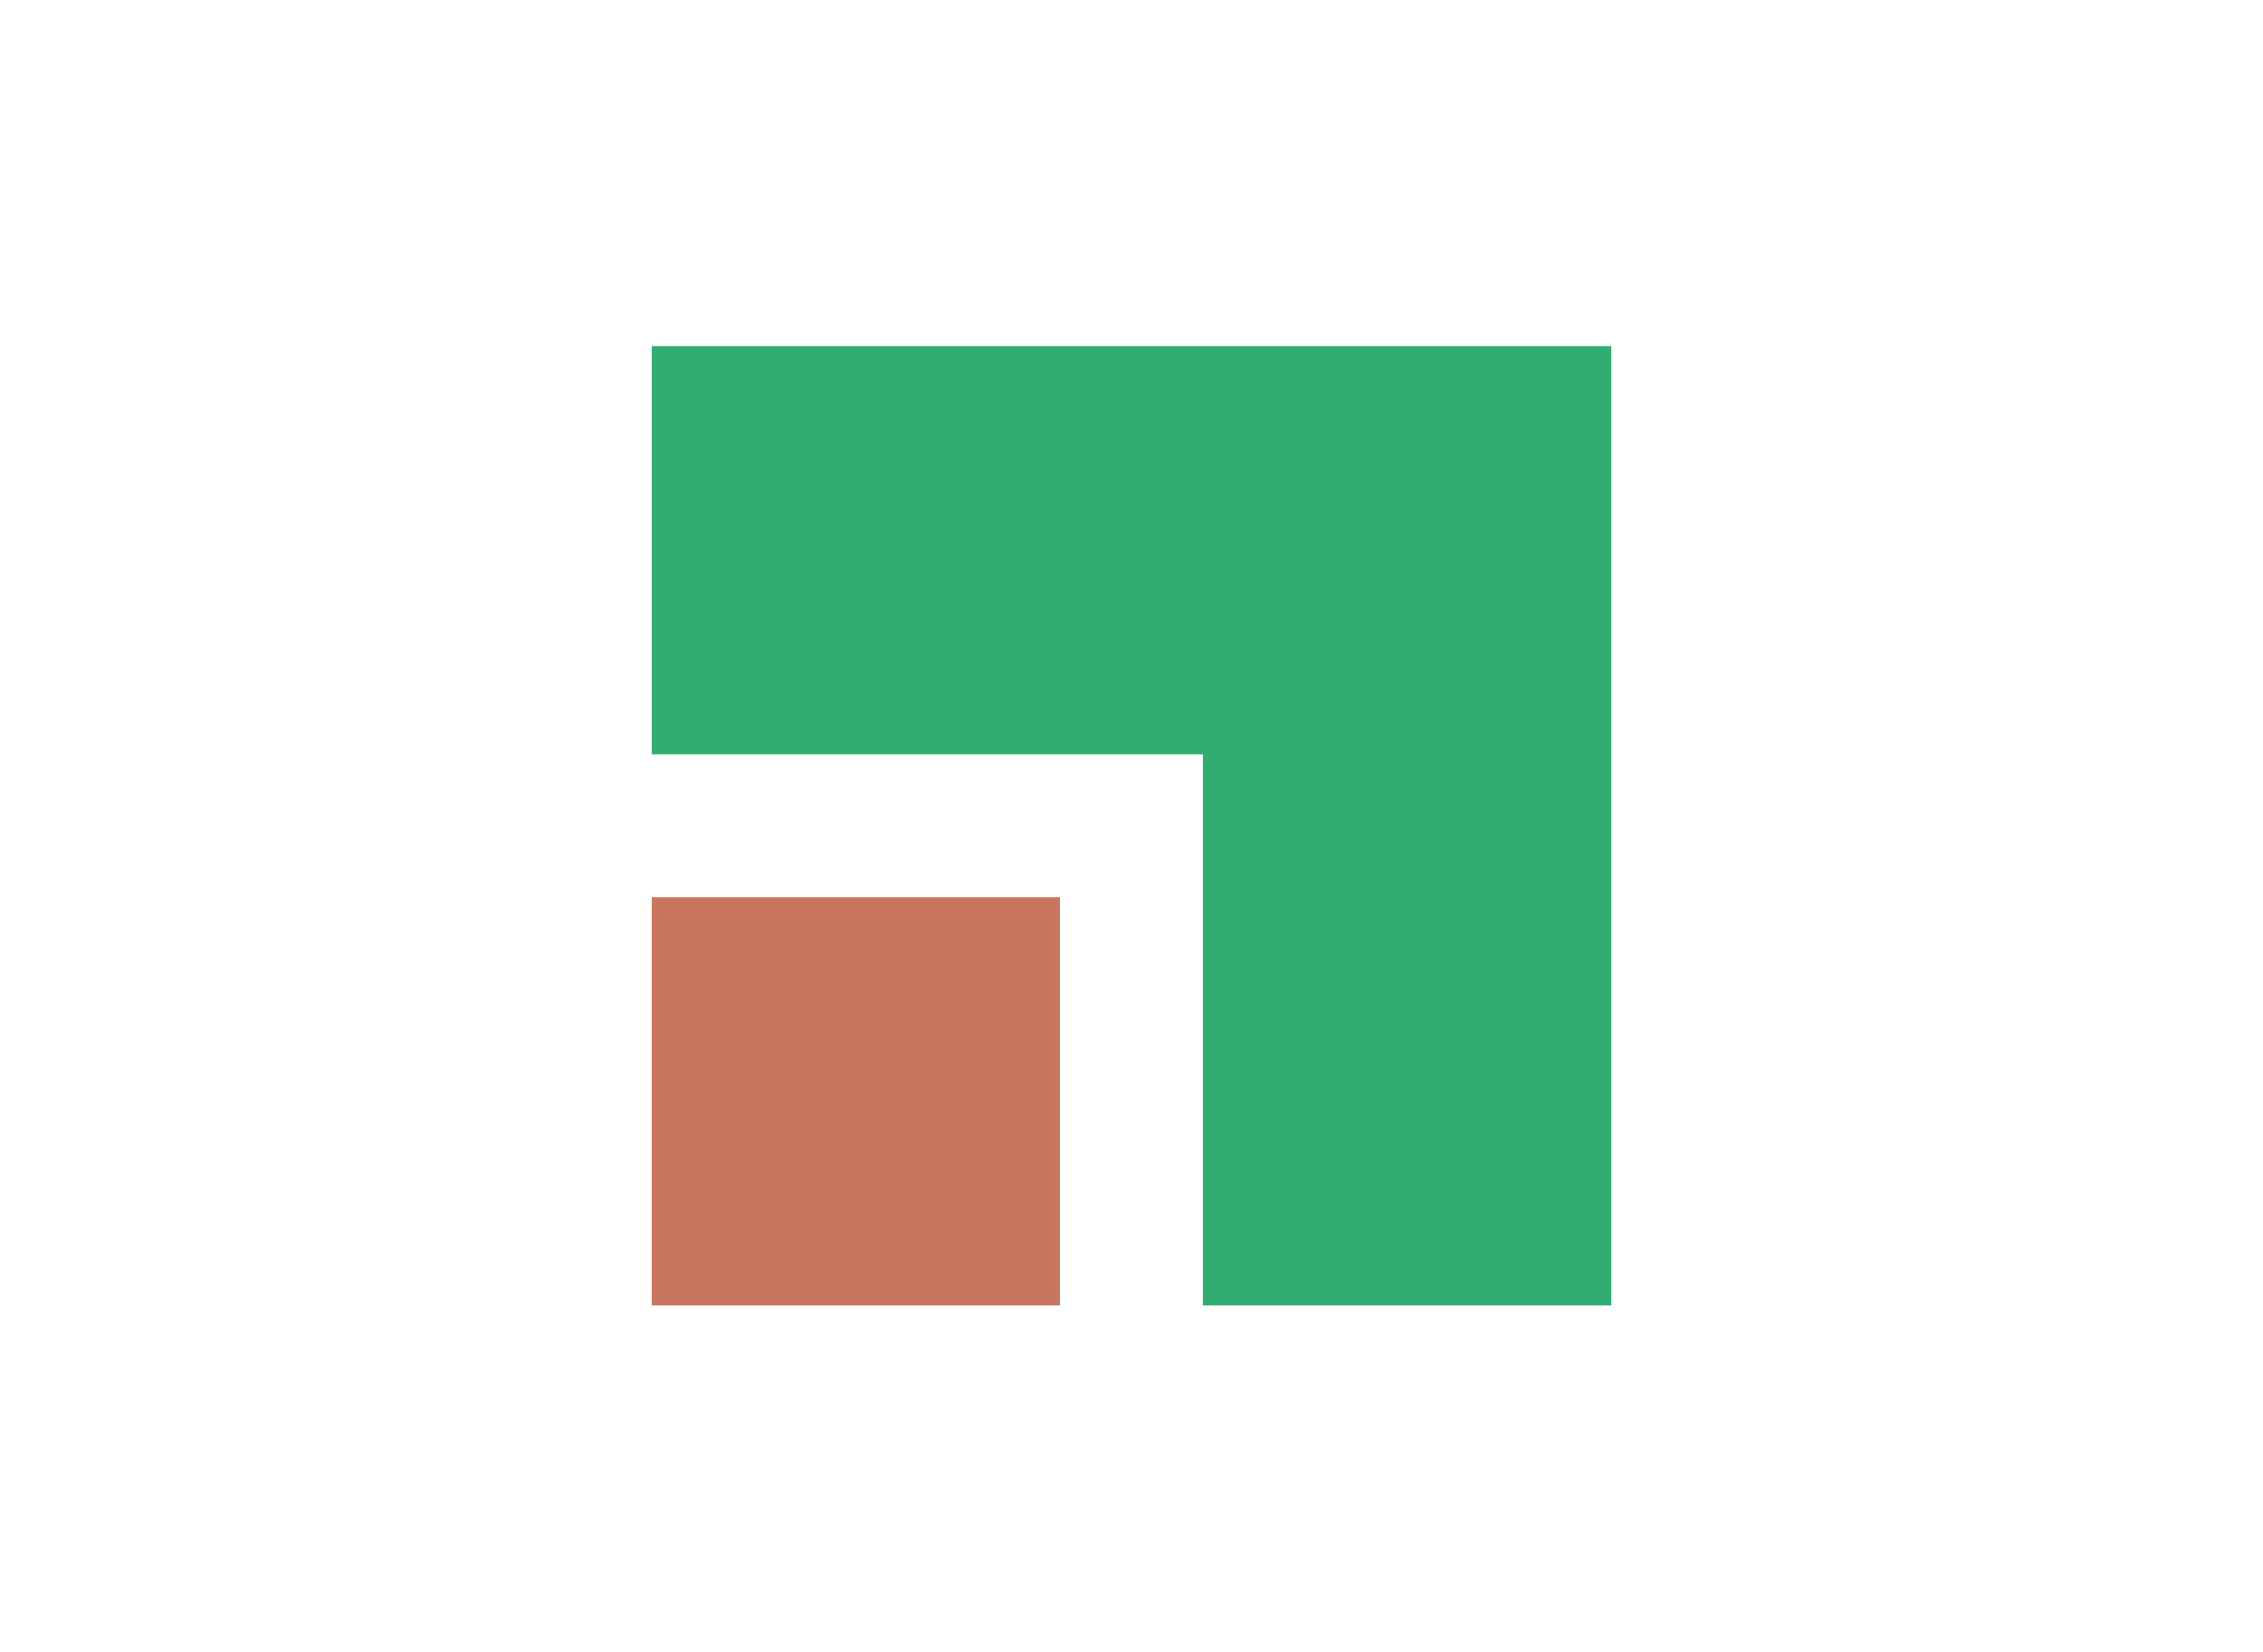 <?xml version="1.0" encoding="UTF-8"?><svg id="Livello_1" xmlns="http://www.w3.org/2000/svg" viewBox="0 0 179.61 131.08"><defs><style>.cls-1{fill:#31ad72;}.cls-2{fill:#c9765f;}</style></defs><rect class="cls-2" x="51.73" y="71.21" width="32.4" height="32.4"/><polygon class="cls-1" points="95.47 27.47 51.73 27.47 51.73 59.87 95.47 59.87 95.47 103.61 127.88 103.61 127.88 27.47 95.47 27.47"/></svg>